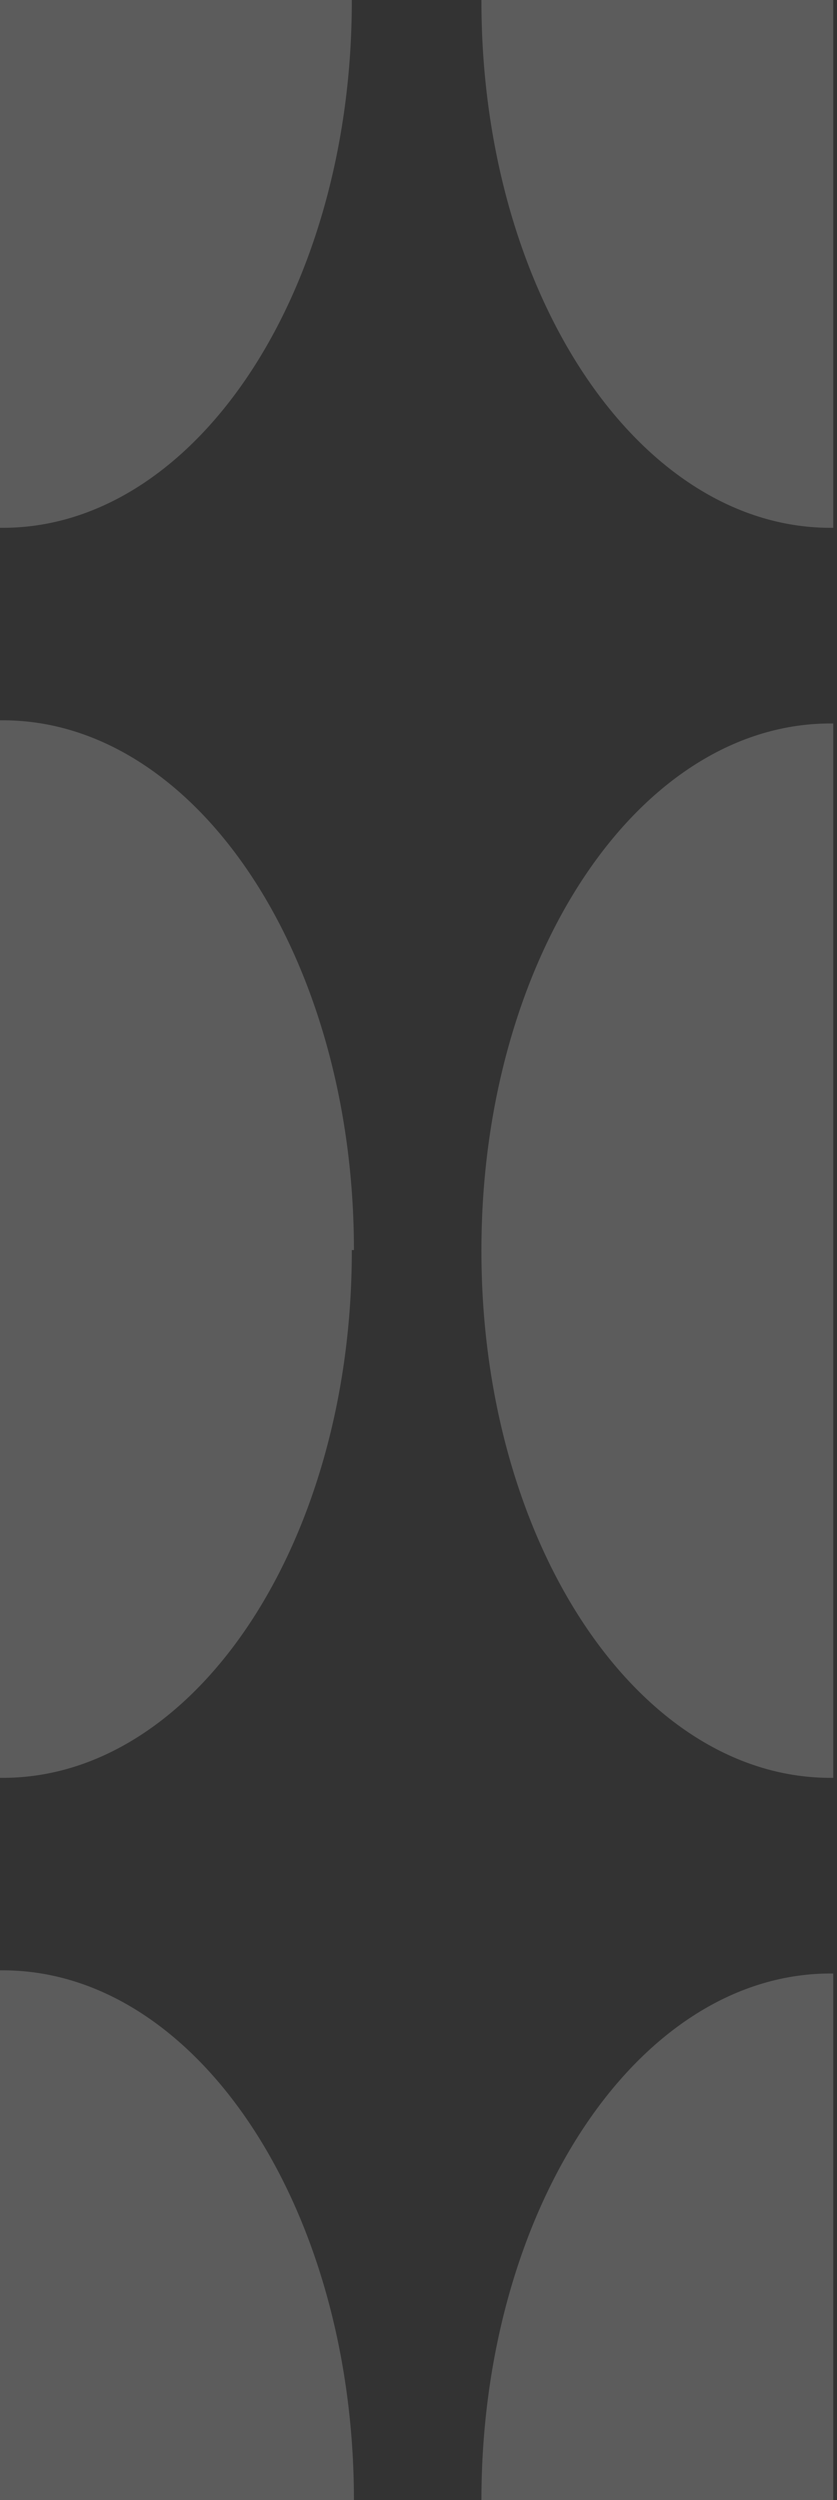 <svg width="148" height="442" viewBox="0 0 148 442" fill="none" xmlns="http://www.w3.org/2000/svg">
<rect x="0" y="0" width="148" height="442" fill="#333333" stroke="none"/>
<g opacity="0.2">
<path d="M0 0H62.209C62.285 51.764 34.357 93.712 0 93.313V0Z" fill="white"/>
<path d="M147.336 93.313C112.98 93.712 85.051 51.764 85.127 0H147.336V93.313Z" fill="white"/>
<path d="M147.336 314.313L147.336 127.908C113.022 127.509 85.127 169.338 85.127 221C85.051 272.764 112.98 314.712 147.336 314.313Z" fill="white"/>
<path d="M0 127.347C34.518 126.948 62.583 169.032 62.583 221H62.209C62.285 272.764 34.357 314.712 0 314.313V127.347Z" fill="white"/>
<path d="M85.127 442H147.336V348.908C113.022 348.509 85.127 390.338 85.127 442Z" fill="white"/>
<path d="M0 442V348.347C34.518 347.948 62.583 390.032 62.583 442H0Z" fill="white"/>
</g>
</svg>
